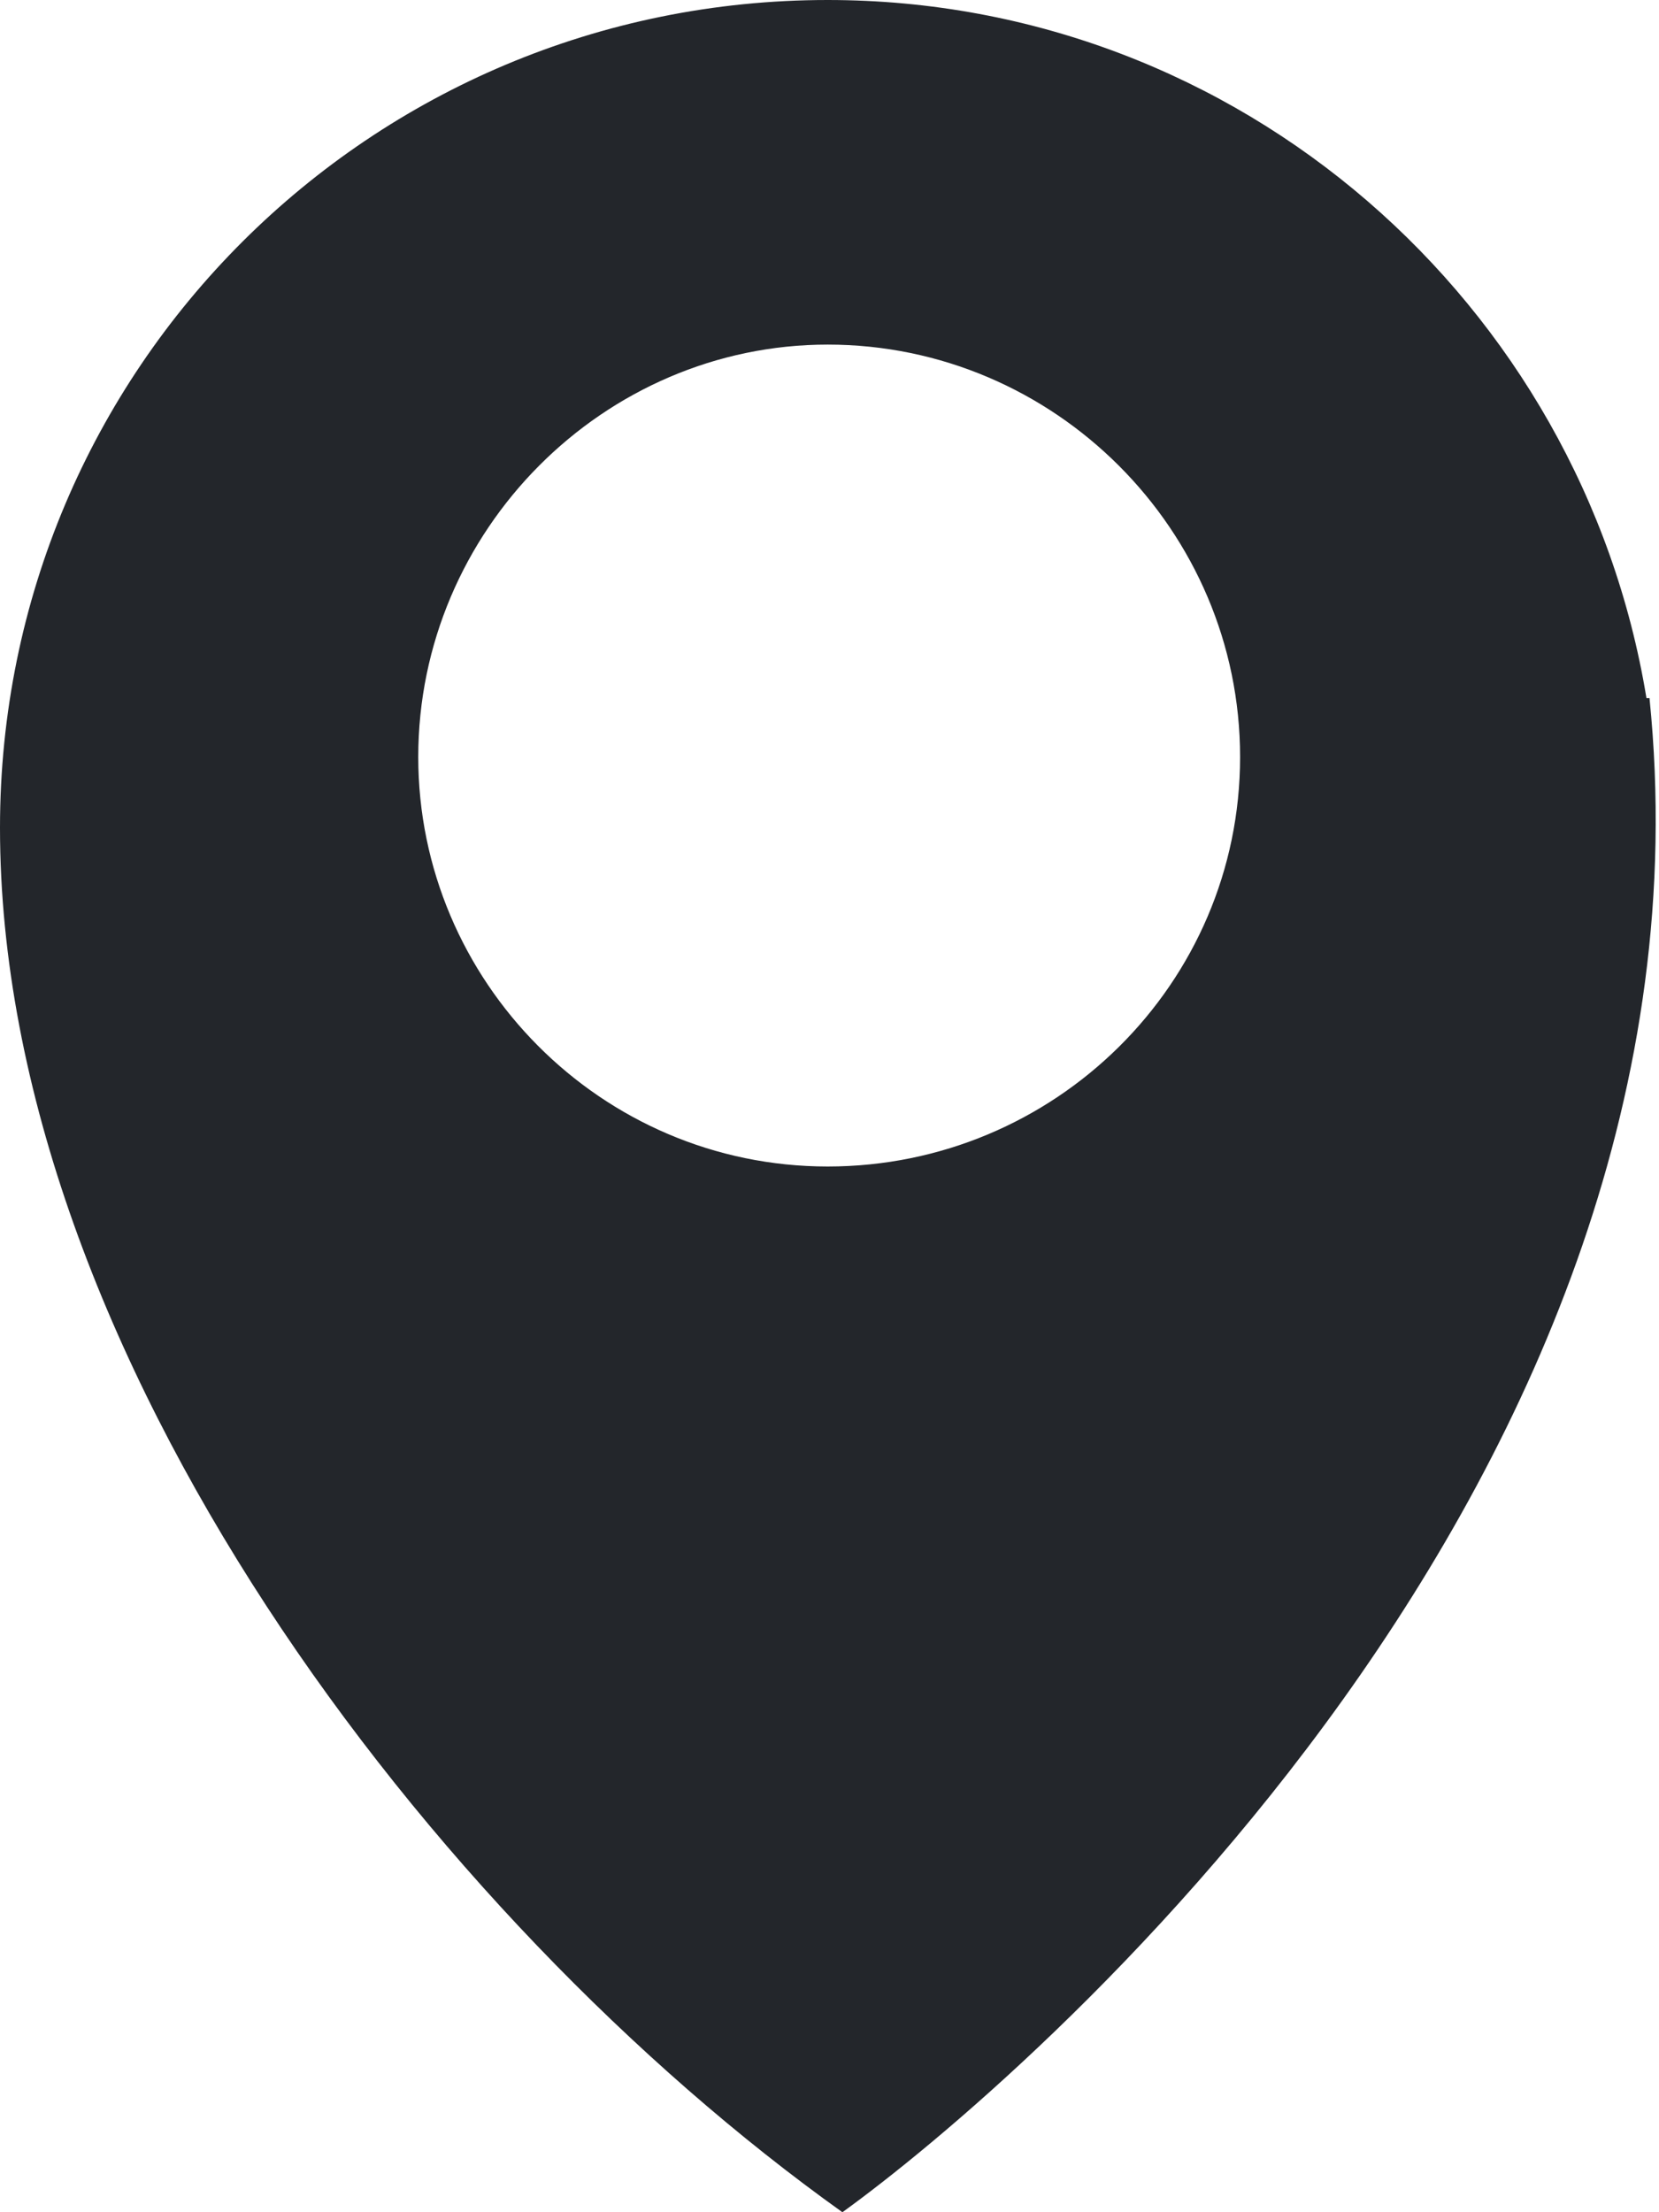 <?xml version="1.0" encoding="UTF-8"?> <svg xmlns="http://www.w3.org/2000/svg" width="45" height="60" viewBox="0 0 45 60" fill="none"> <path fill-rule="evenodd" clip-rule="evenodd" d="M44.742 18.934C46.899 40.106 27.724 56.484 22.85 60C11.664 52.011 0 36.67 0 22.45C0 9.986 10.066 0 22.45 0C33.636 0 42.903 8.229 44.66 18.935L44.742 18.934ZM22.451 9.346C28.603 9.346 33.637 14.38 33.637 20.532C33.637 26.684 28.604 31.638 22.451 31.638C16.299 31.638 11.345 26.605 11.345 20.532C11.345 14.381 16.379 9.346 22.451 9.346Z" fill="#23262B"></path> </svg> 